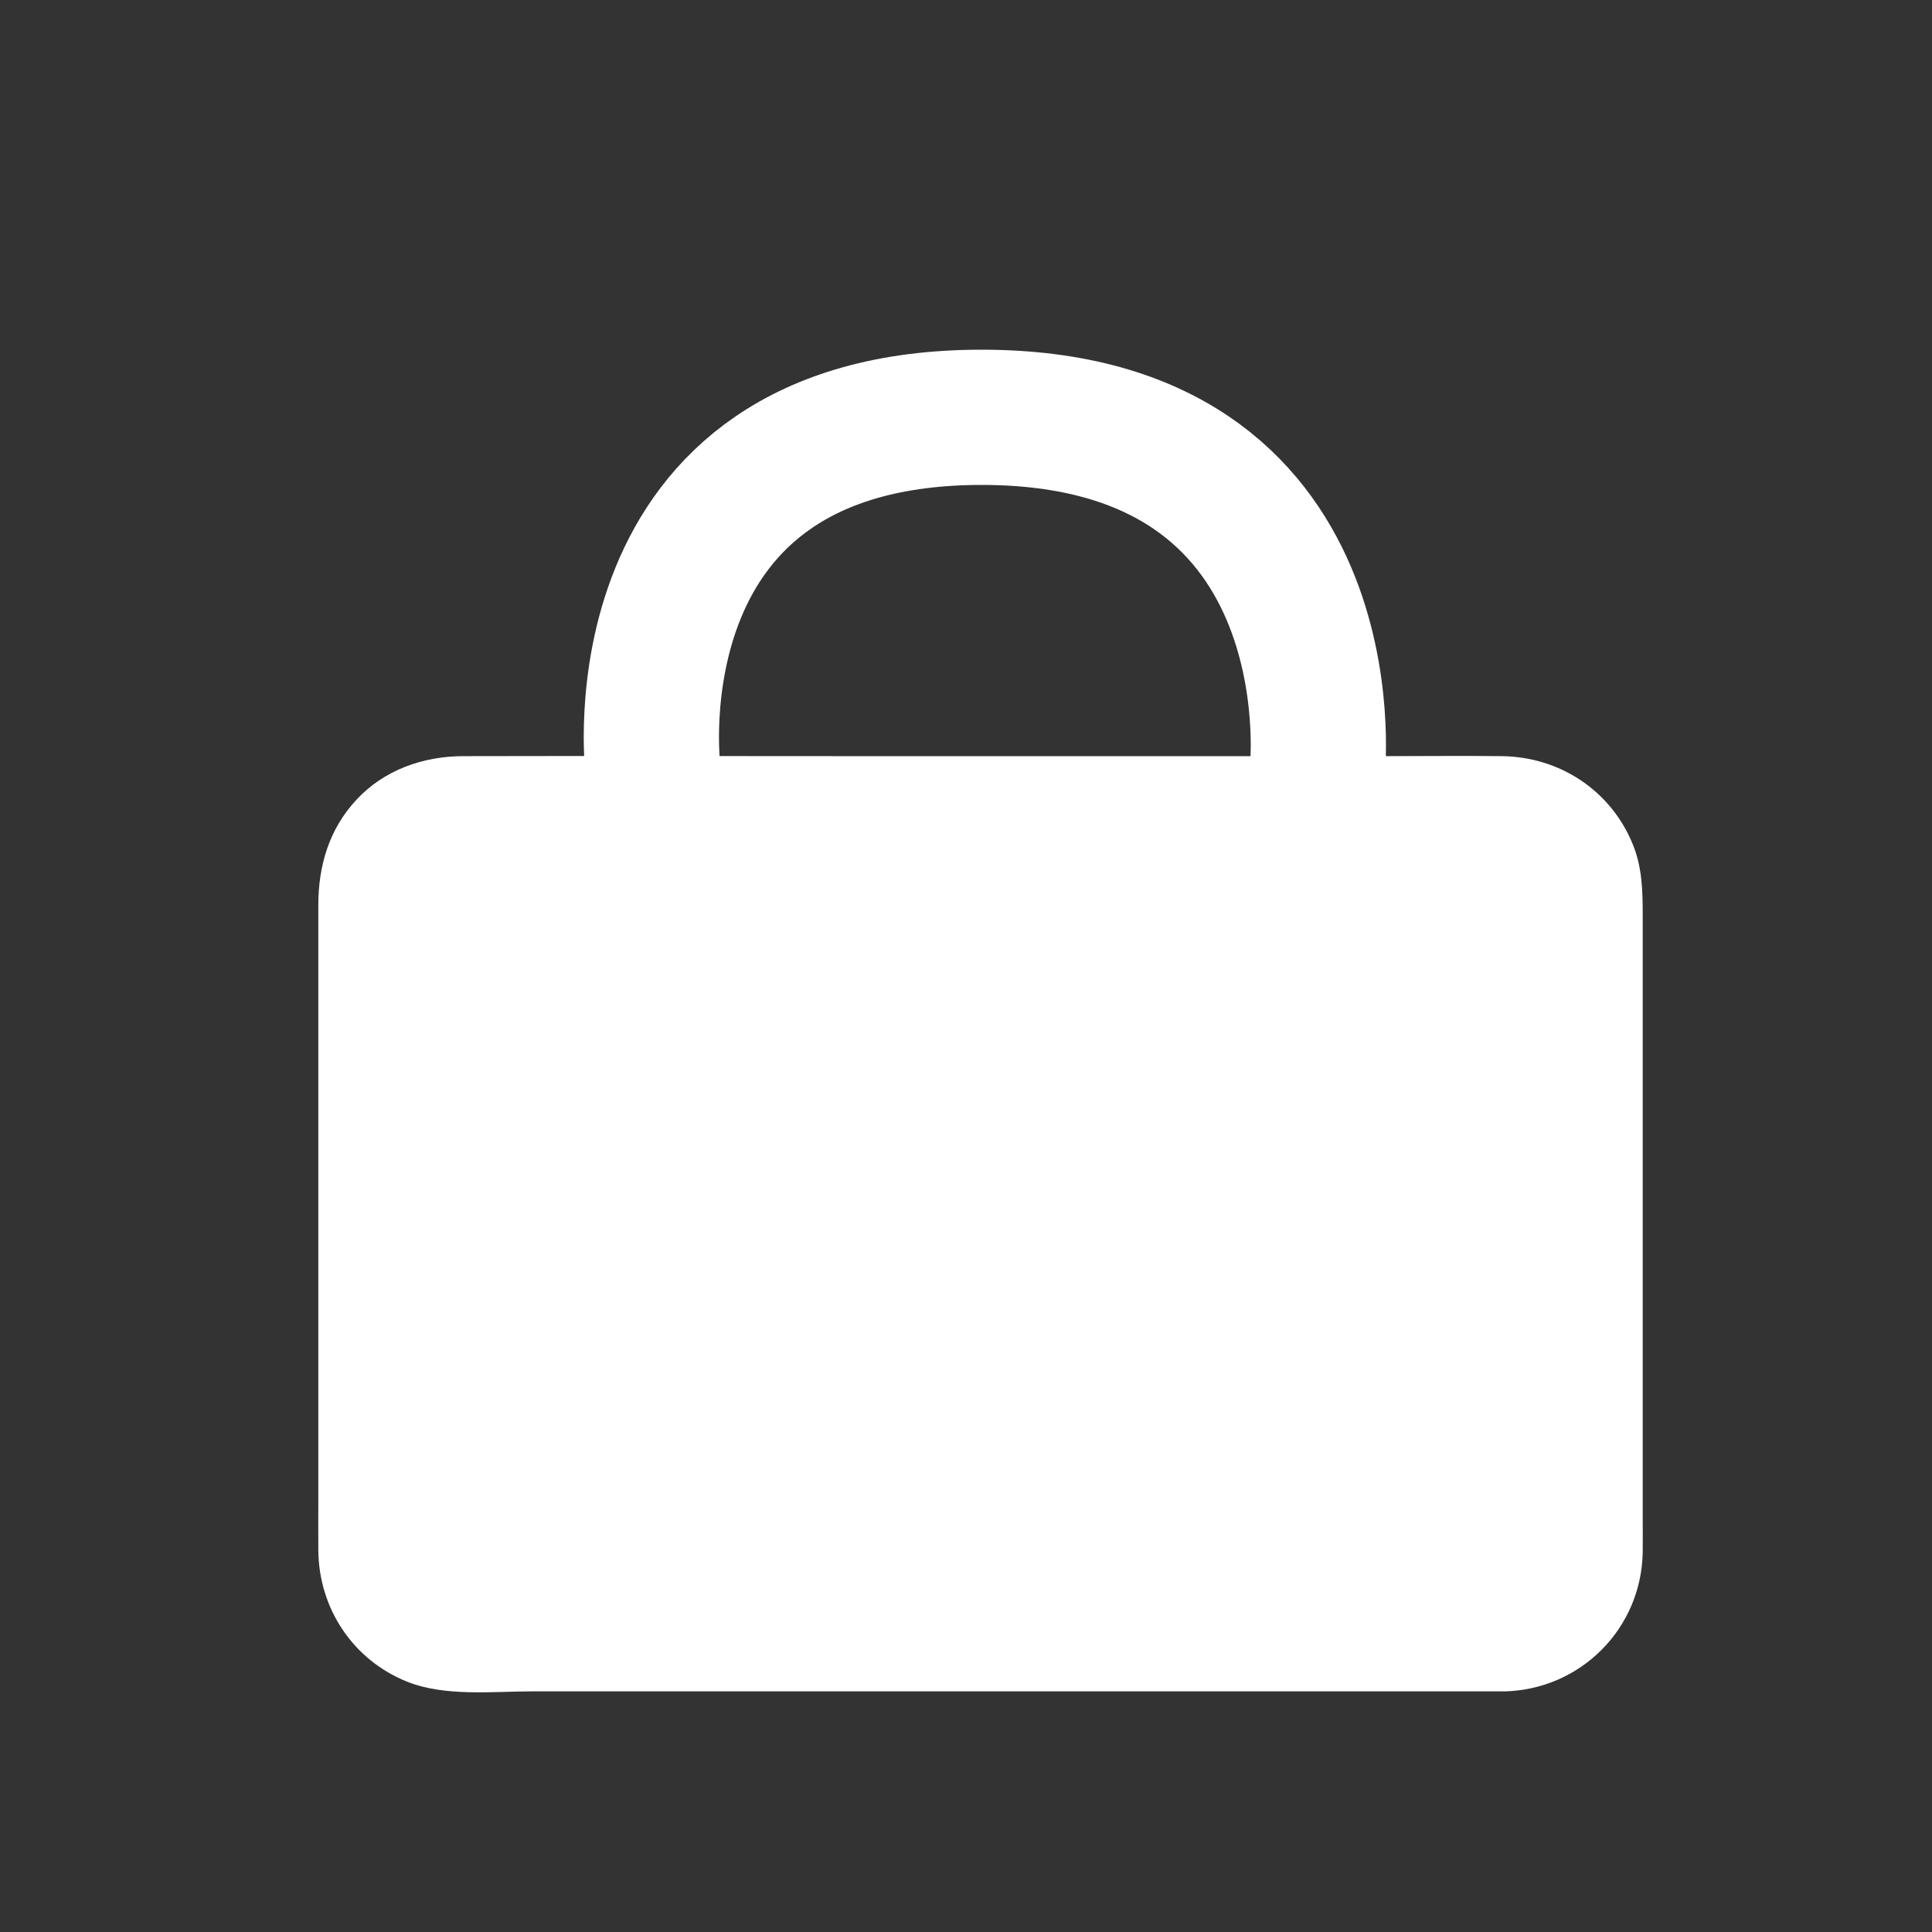 <?xml version="1.0" encoding="UTF-8"?>
<svg id="Ebene_3" data-name="Ebene 3" xmlns="http://www.w3.org/2000/svg" viewBox="0 0 500 500">
  <rect x="0" y="0" width="500" height="500" fill="#333333" stroke="none"/>
  <defs>
    <style>
      .cls-1 {
        fill: none;
        stroke: #fff;
        stroke-miterlimit: 10;
        stroke-width: 35px;
      }

      .cls-2 {
        fill: #fff;
        stroke-width: 0px;
      }
    </style>
  </defs>
  <path class="cls-2" d="M389.16,437.74c19.79-.4,35.61-16.16,35.97-35.98.05-3.04,0-6.08,0-9.12v-155.79c0-6.2-.12-12.25-2.49-18.15-5.62-14.03-18.9-22.82-33.95-23.01-10.01-.12-20.03,0-30.03,0h-138.05c-33.57,0-67.15-.08-100.72,0-10.4.02-20.49,3.56-27.69,11.33-7.05,7.6-9.82,17.08-9.82,27.23v153.92c0,4.31-.03,8.63,0,12.94.09,15.11,8.93,28.48,23.01,34.12,9.79,3.92,22.21,2.49,32.58,2.49h251.2"/>
  <path class="cls-1" d="M168.95,199s-10.95-91,85.09-91,86.92,91,86.92,91"/>
</svg>